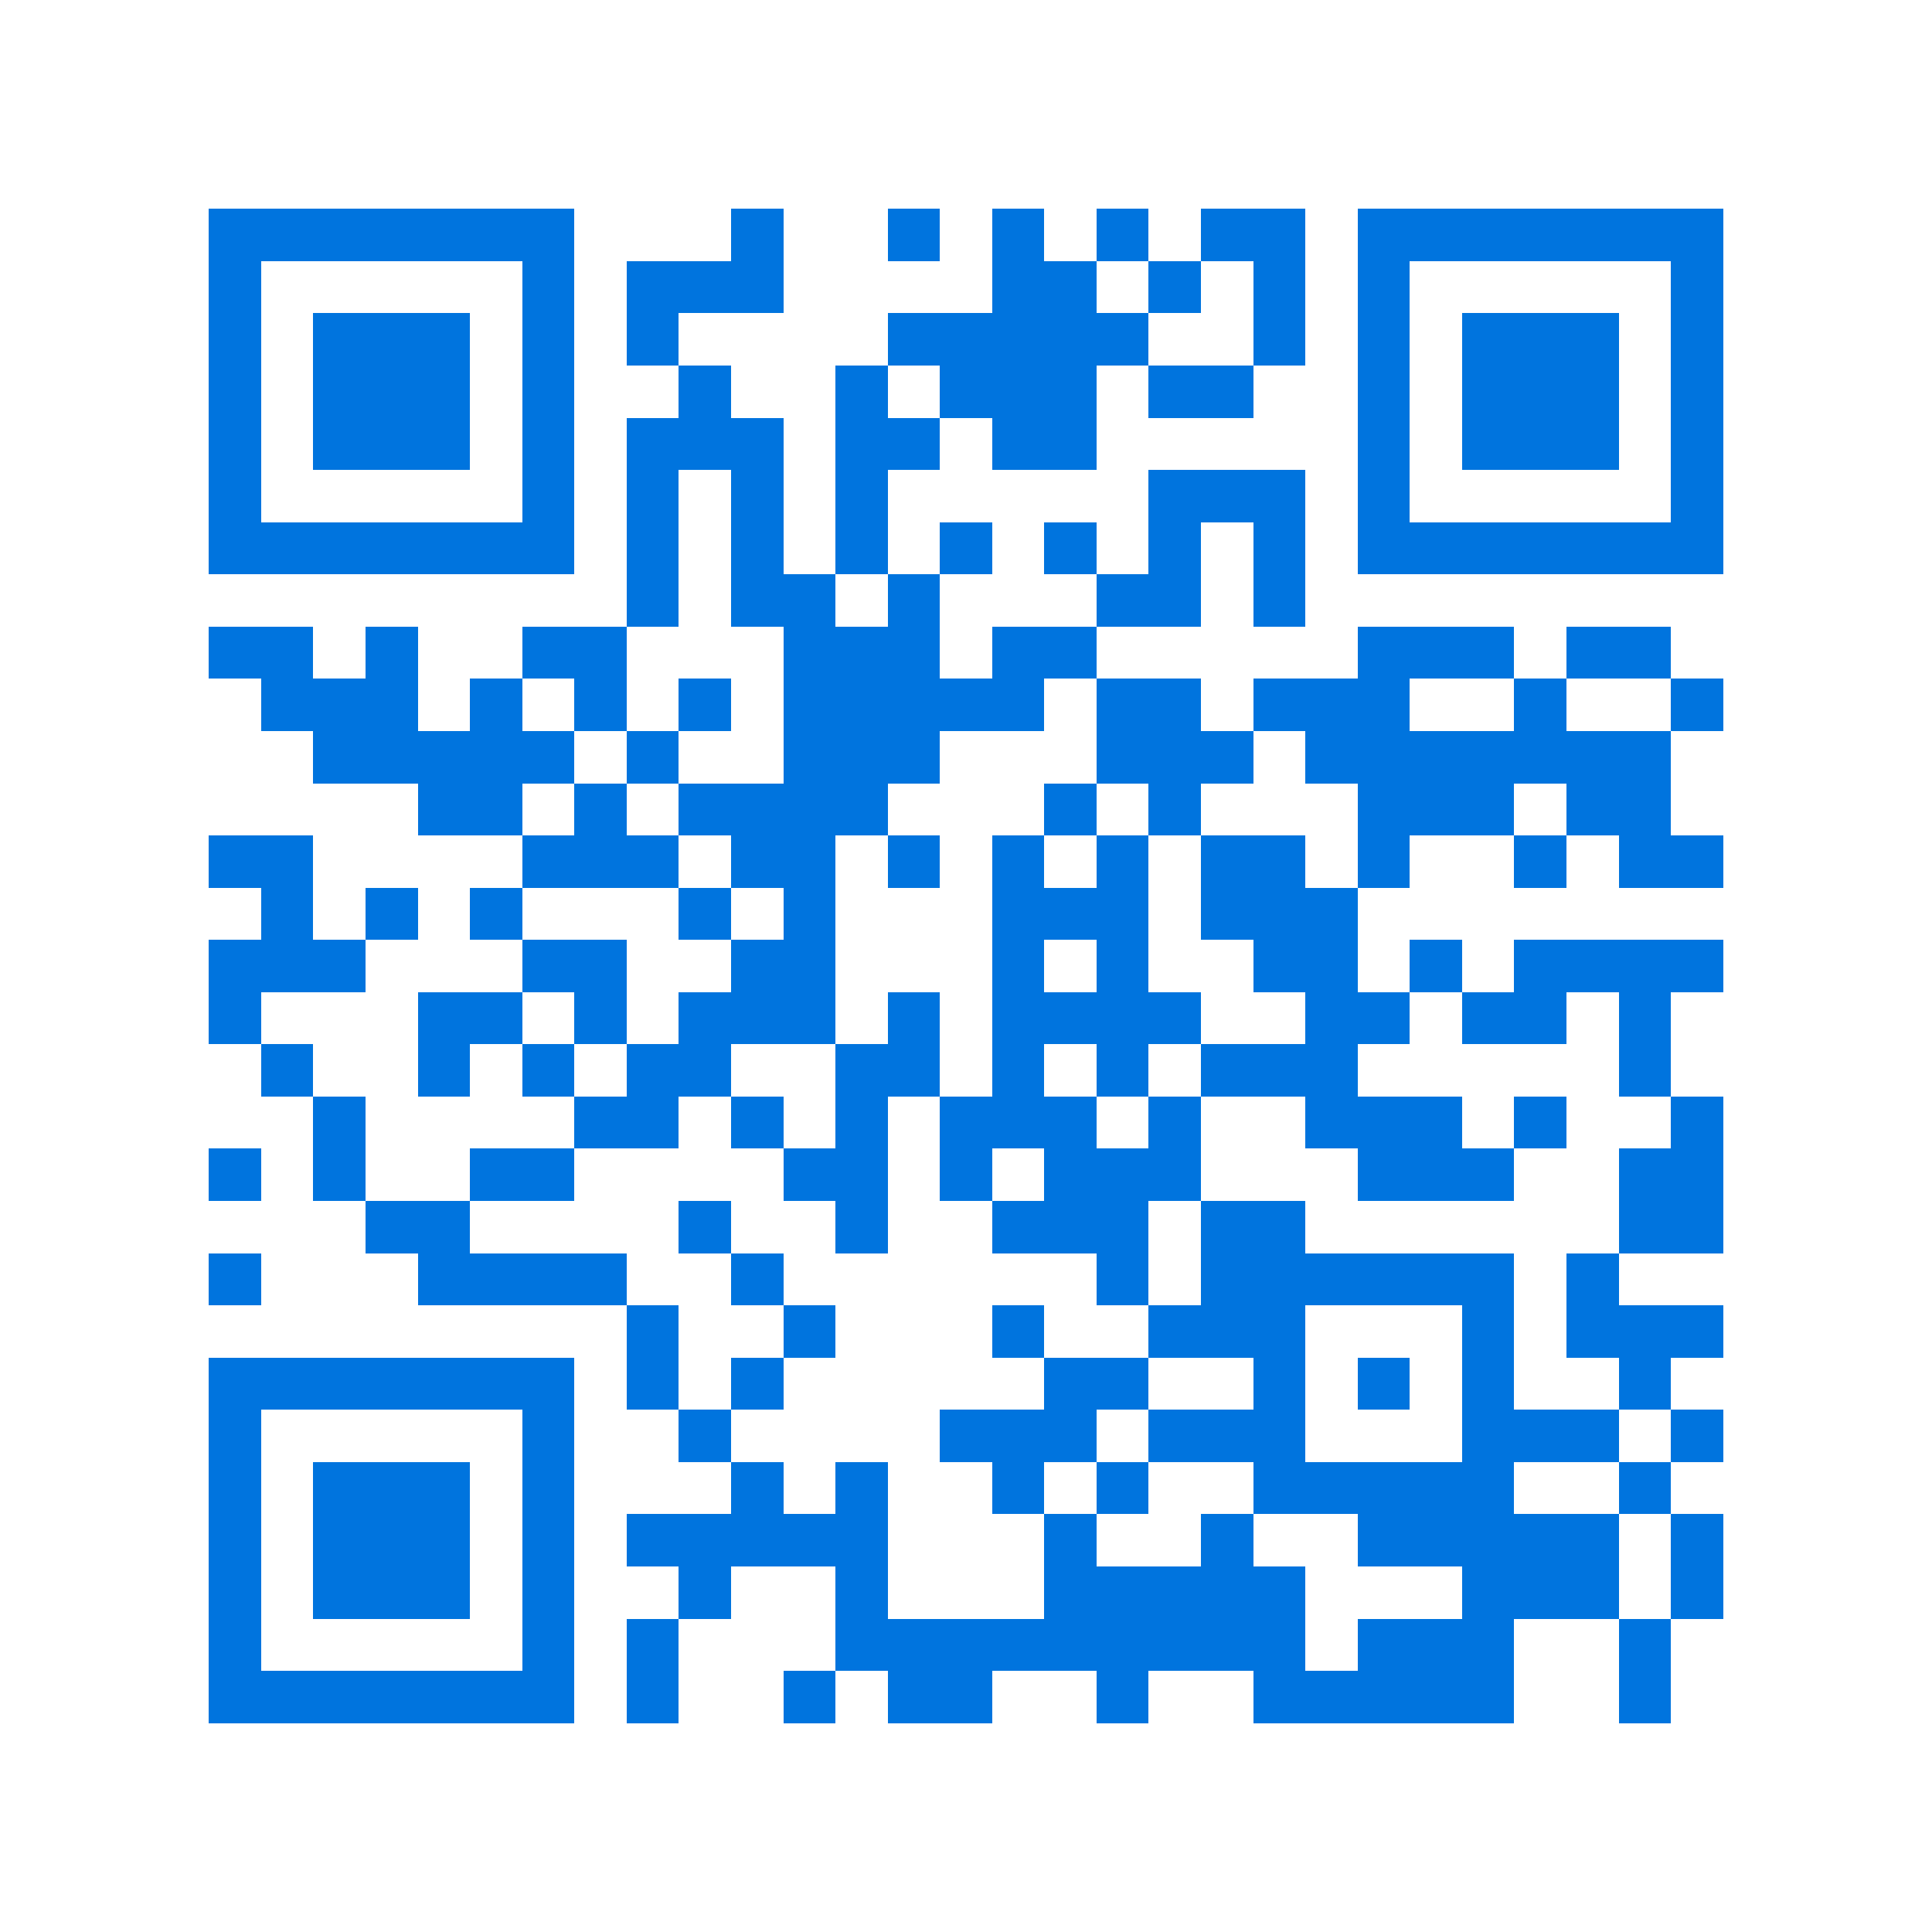 <svg xmlns="http://www.w3.org/2000/svg" viewBox="0 0 37 37" shape-rendering="crispEdges"><path fill="#ffffff" d="M0 0h37v37H0z"/><path stroke="#0074de" d="M4 4.5h7m3 0h1m2 0h1m1 0h1m1 0h1m1 0h2m1 0h7M4 5.5h1m5 0h1m1 0h3m4 0h2m1 0h1m1 0h1m1 0h1m5 0h1M4 6.5h1m1 0h3m1 0h1m1 0h1m4 0h5m2 0h1m1 0h1m1 0h3m1 0h1M4 7.5h1m1 0h3m1 0h1m2 0h1m2 0h1m1 0h3m1 0h2m2 0h1m1 0h3m1 0h1M4 8.5h1m1 0h3m1 0h1m1 0h3m1 0h2m1 0h2m5 0h1m1 0h3m1 0h1M4 9.5h1m5 0h1m1 0h1m1 0h1m1 0h1m5 0h3m1 0h1m5 0h1M4 10.5h7m1 0h1m1 0h1m1 0h1m1 0h1m1 0h1m1 0h1m1 0h1m1 0h7M12 11.5h1m1 0h2m1 0h1m3 0h2m1 0h1M4 12.5h2m1 0h1m2 0h2m3 0h3m1 0h2m5 0h3m1 0h2M5 13.5h3m1 0h1m1 0h1m1 0h1m1 0h5m1 0h2m1 0h3m2 0h1m2 0h1M6 14.5h5m1 0h1m2 0h3m3 0h3m1 0h7M8 15.5h2m1 0h1m1 0h4m3 0h1m1 0h1m3 0h3m1 0h2M4 16.5h2m4 0h3m1 0h2m1 0h1m1 0h1m1 0h1m1 0h2m1 0h1m2 0h1m1 0h2M5 17.5h1m1 0h1m1 0h1m3 0h1m1 0h1m3 0h3m1 0h3M4 18.5h3m3 0h2m2 0h2m3 0h1m1 0h1m2 0h2m1 0h1m1 0h4M4 19.5h1m3 0h2m1 0h1m1 0h3m1 0h1m1 0h4m2 0h2m1 0h2m1 0h1M5 20.5h1m2 0h1m1 0h1m1 0h2m2 0h2m1 0h1m1 0h1m1 0h3m5 0h1M6 21.5h1m4 0h2m1 0h1m1 0h1m1 0h3m1 0h1m2 0h3m1 0h1m2 0h1M4 22.5h1m1 0h1m2 0h2m4 0h2m1 0h1m1 0h3m3 0h3m2 0h2M7 23.5h2m4 0h1m2 0h1m2 0h3m1 0h2m6 0h2M4 24.5h1m3 0h4m2 0h1m6 0h1m1 0h6m1 0h1M12 25.5h1m2 0h1m3 0h1m2 0h3m3 0h1m1 0h3M4 26.5h7m1 0h1m1 0h1m5 0h2m2 0h1m1 0h1m1 0h1m2 0h1M4 27.5h1m5 0h1m2 0h1m4 0h3m1 0h3m3 0h3m1 0h1M4 28.5h1m1 0h3m1 0h1m3 0h1m1 0h1m2 0h1m1 0h1m2 0h5m2 0h1M4 29.5h1m1 0h3m1 0h1m1 0h5m3 0h1m2 0h1m2 0h5m1 0h1M4 30.5h1m1 0h3m1 0h1m2 0h1m2 0h1m3 0h5m3 0h3m1 0h1M4 31.5h1m5 0h1m1 0h1m3 0h9m1 0h3m2 0h1M4 32.5h7m1 0h1m2 0h1m1 0h2m2 0h1m2 0h5m2 0h1"/></svg>
